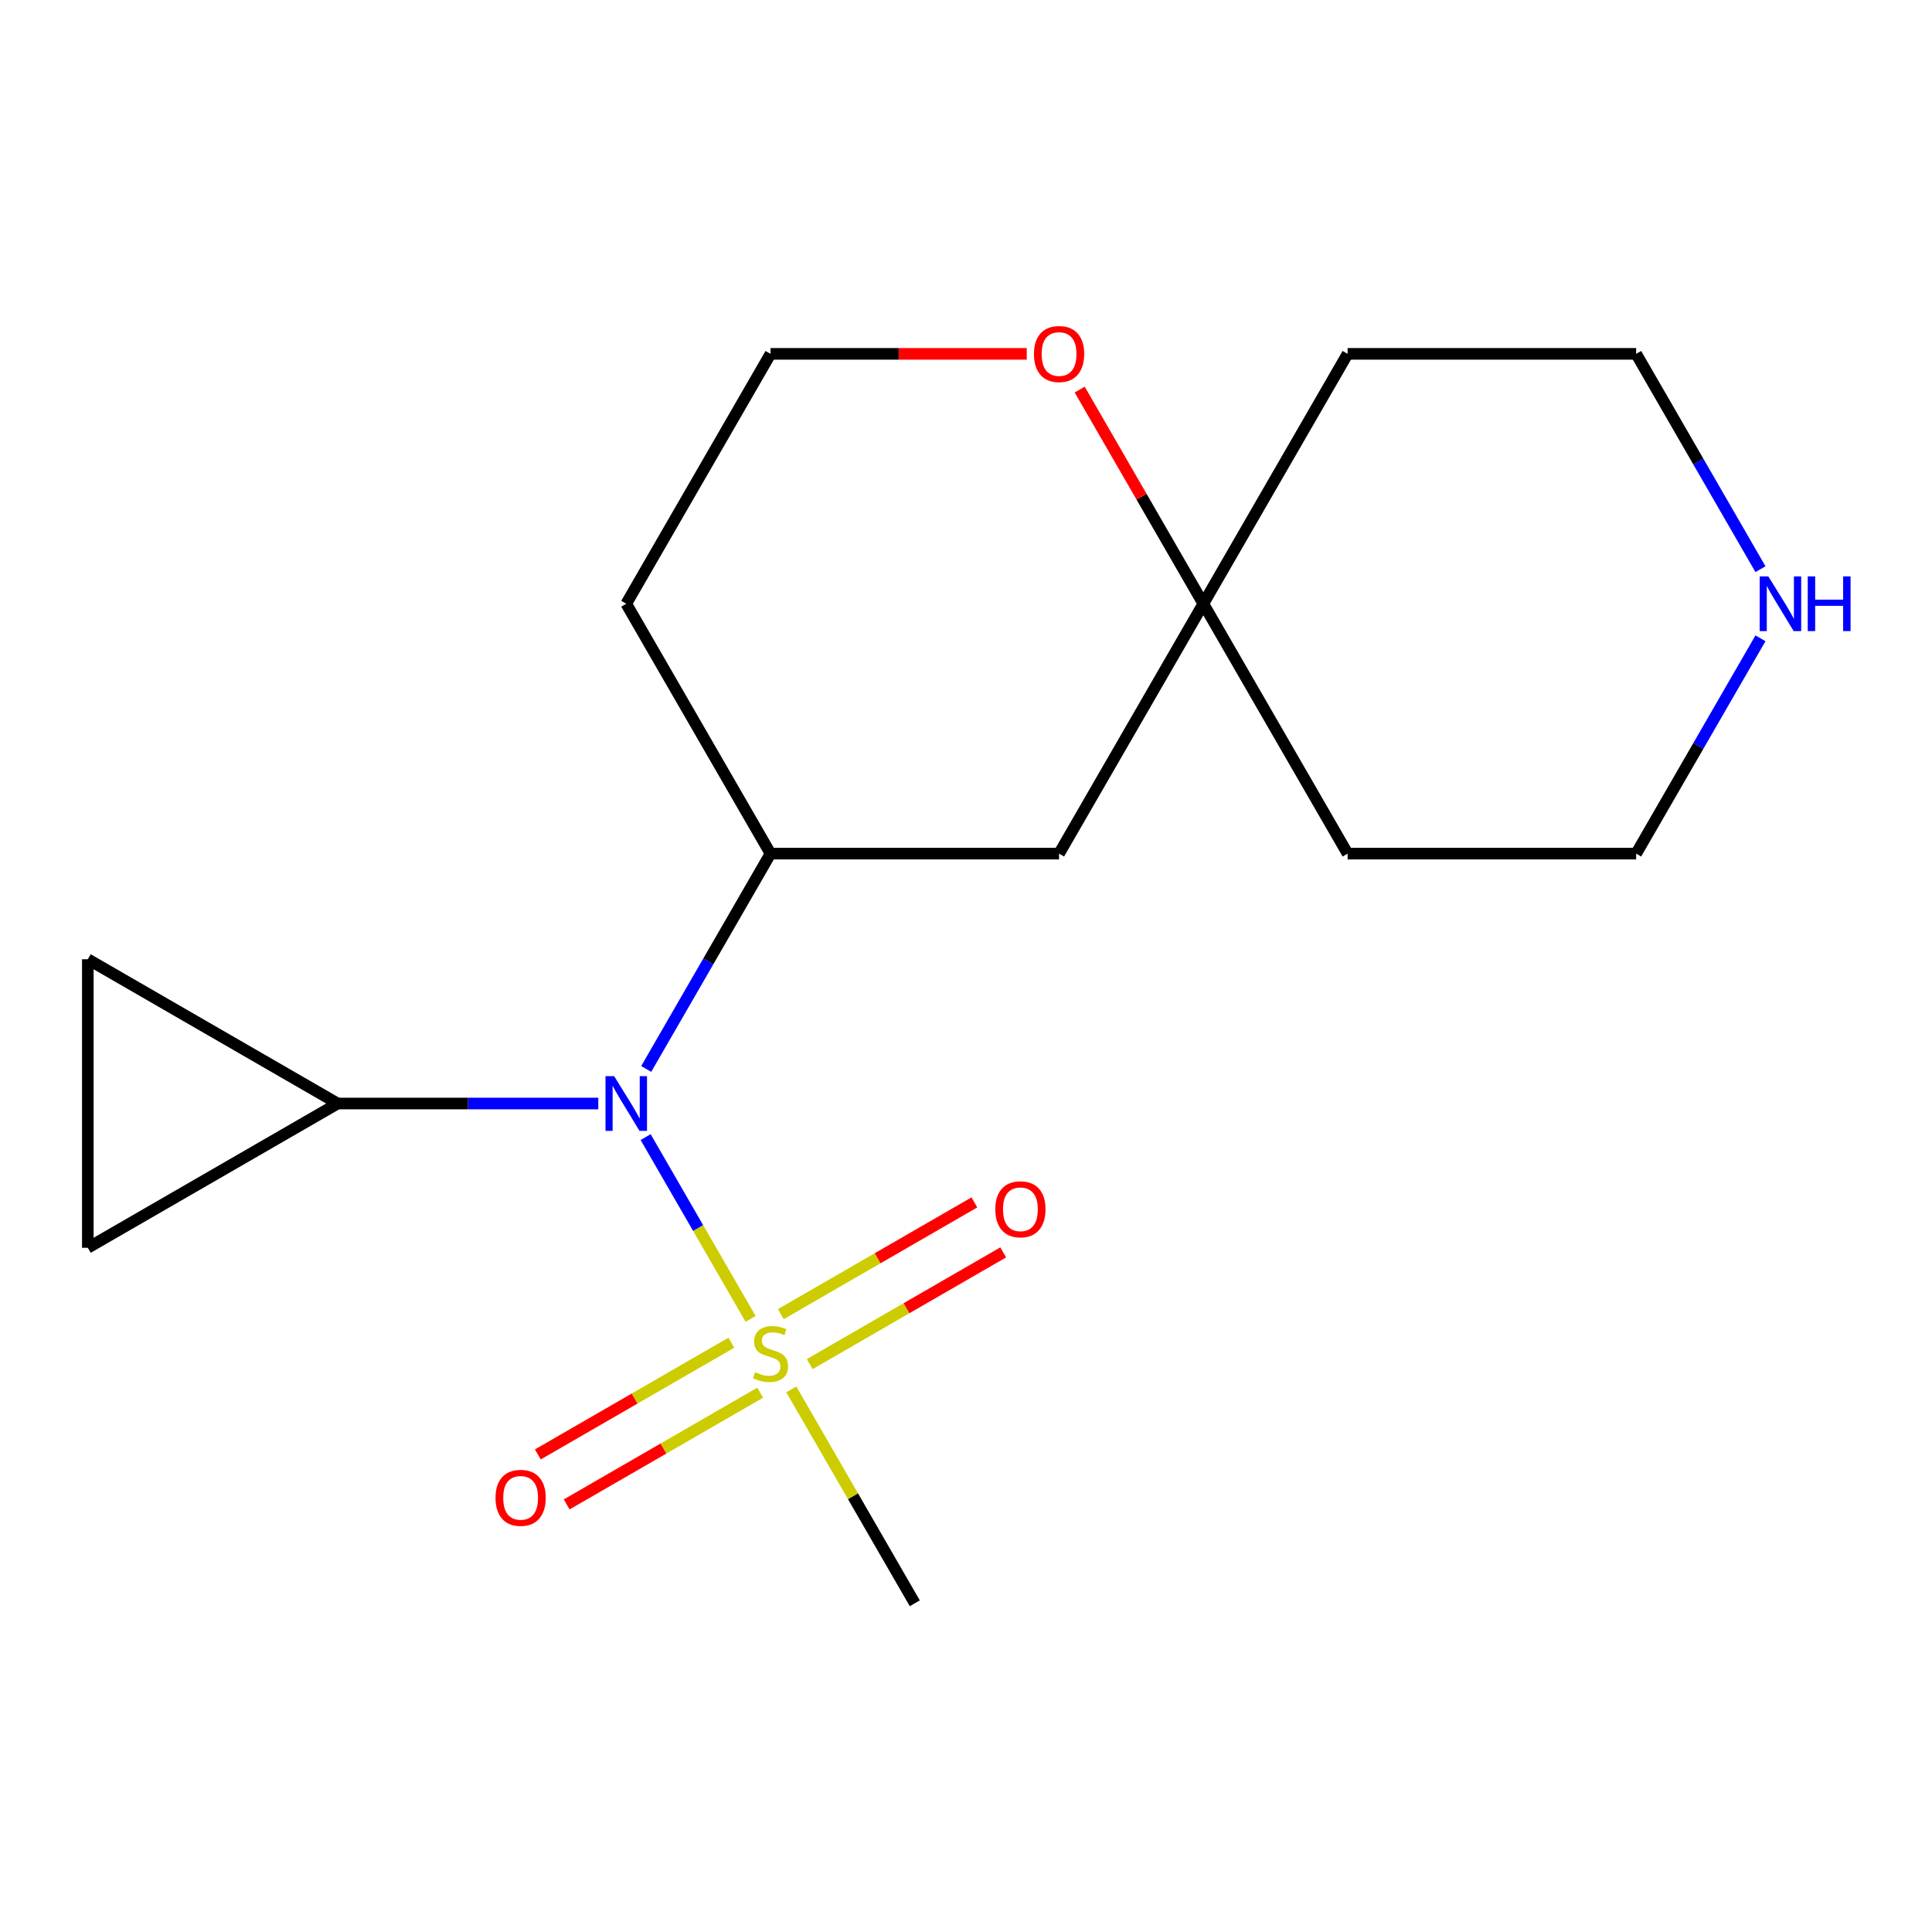 <?xml version='1.0' encoding='iso-8859-1'?>
<svg version='1.1' baseProfile='full'
              xmlns='http://www.w3.org/2000/svg'
                      xmlns:rdkit='http://www.rdkit.org/xml'
                      xmlns:xlink='http://www.w3.org/1999/xlink'
                  xml:space='preserve'
width='1000px' height='1000px' viewBox='0 0 1000 1000'>
<!-- END OF HEADER -->
<rect style='opacity:1.0;fill:#FFFFFF;stroke:none' width='1000' height='1000' x='0' y='0'> </rect>
<path class='bond-0' d='M 388.513,682.667 L 361.346,635.612' style='fill:none;fill-rule:evenodd;stroke:#CCCC00;stroke-width:6px;stroke-linecap:butt;stroke-linejoin:miter;stroke-opacity:1' />
<path class='bond-0' d='M 361.346,635.612 L 334.179,588.558' style='fill:none;fill-rule:evenodd;stroke:#0000FF;stroke-width:6px;stroke-linecap:butt;stroke-linejoin:miter;stroke-opacity:1' />
<path class='bond-7' d='M 419.102,706.057 L 469.184,677.142' style='fill:none;fill-rule:evenodd;stroke:#CCCC00;stroke-width:6px;stroke-linecap:butt;stroke-linejoin:miter;stroke-opacity:1' />
<path class='bond-7' d='M 469.184,677.142 L 519.266,648.227' style='fill:none;fill-rule:evenodd;stroke:#FF0000;stroke-width:6px;stroke-linecap:butt;stroke-linejoin:miter;stroke-opacity:1' />
<path class='bond-7' d='M 404.167,680.188 L 454.249,651.274' style='fill:none;fill-rule:evenodd;stroke:#CCCC00;stroke-width:6px;stroke-linecap:butt;stroke-linejoin:miter;stroke-opacity:1' />
<path class='bond-7' d='M 454.249,651.274 L 504.331,622.359' style='fill:none;fill-rule:evenodd;stroke:#FF0000;stroke-width:6px;stroke-linecap:butt;stroke-linejoin:miter;stroke-opacity:1' />
<path class='bond-8' d='M 378.54,694.984 L 328.458,723.899' style='fill:none;fill-rule:evenodd;stroke:#CCCC00;stroke-width:6px;stroke-linecap:butt;stroke-linejoin:miter;stroke-opacity:1' />
<path class='bond-8' d='M 328.458,723.899 L 278.376,752.814' style='fill:none;fill-rule:evenodd;stroke:#FF0000;stroke-width:6px;stroke-linecap:butt;stroke-linejoin:miter;stroke-opacity:1' />
<path class='bond-8' d='M 393.475,720.853 L 343.393,749.767' style='fill:none;fill-rule:evenodd;stroke:#CCCC00;stroke-width:6px;stroke-linecap:butt;stroke-linejoin:miter;stroke-opacity:1' />
<path class='bond-8' d='M 343.393,749.767 L 293.311,778.682' style='fill:none;fill-rule:evenodd;stroke:#FF0000;stroke-width:6px;stroke-linecap:butt;stroke-linejoin:miter;stroke-opacity:1' />
<path class='bond-12' d='M 409.568,719.134 L 441.532,774.498' style='fill:none;fill-rule:evenodd;stroke:#CCCC00;stroke-width:6px;stroke-linecap:butt;stroke-linejoin:miter;stroke-opacity:1' />
<path class='bond-12' d='M 441.532,774.498 L 473.496,829.862' style='fill:none;fill-rule:evenodd;stroke:#000000;stroke-width:6px;stroke-linecap:butt;stroke-linejoin:miter;stroke-opacity:1' />
<path class='bond-1' d='M 334.477,553.286 L 366.649,497.562' style='fill:none;fill-rule:evenodd;stroke:#0000FF;stroke-width:6px;stroke-linecap:butt;stroke-linejoin:miter;stroke-opacity:1' />
<path class='bond-1' d='M 366.649,497.562 L 398.821,441.838' style='fill:none;fill-rule:evenodd;stroke:#000000;stroke-width:6px;stroke-linecap:butt;stroke-linejoin:miter;stroke-opacity:1' />
<path class='bond-2' d='M 309.672,571.179 L 242.234,571.179' style='fill:none;fill-rule:evenodd;stroke:#0000FF;stroke-width:6px;stroke-linecap:butt;stroke-linejoin:miter;stroke-opacity:1' />
<path class='bond-2' d='M 242.234,571.179 L 174.796,571.179' style='fill:none;fill-rule:evenodd;stroke:#000000;stroke-width:6px;stroke-linecap:butt;stroke-linejoin:miter;stroke-opacity:1' />
<path class='bond-5' d='M 398.821,441.838 L 548.171,441.838' style='fill:none;fill-rule:evenodd;stroke:#000000;stroke-width:6px;stroke-linecap:butt;stroke-linejoin:miter;stroke-opacity:1' />
<path class='bond-11' d='M 398.821,441.838 L 324.146,312.497' style='fill:none;fill-rule:evenodd;stroke:#000000;stroke-width:6px;stroke-linecap:butt;stroke-linejoin:miter;stroke-opacity:1' />
<path class='bond-3' d='M 174.796,571.179 L 45.455,645.854' style='fill:none;fill-rule:evenodd;stroke:#000000;stroke-width:6px;stroke-linecap:butt;stroke-linejoin:miter;stroke-opacity:1' />
<path class='bond-4' d='M 174.796,571.179 L 45.455,496.504' style='fill:none;fill-rule:evenodd;stroke:#000000;stroke-width:6px;stroke-linecap:butt;stroke-linejoin:miter;stroke-opacity:1' />
<path class='bond-18' d='M 45.455,645.854 L 45.455,496.504' style='fill:none;fill-rule:evenodd;stroke:#000000;stroke-width:6px;stroke-linecap:butt;stroke-linejoin:miter;stroke-opacity:1' />
<path class='bond-6' d='M 548.171,441.838 L 622.846,312.497' style='fill:none;fill-rule:evenodd;stroke:#000000;stroke-width:6px;stroke-linecap:butt;stroke-linejoin:miter;stroke-opacity:1' />
<path class='bond-13' d='M 622.846,312.497 L 697.522,183.156' style='fill:none;fill-rule:evenodd;stroke:#000000;stroke-width:6px;stroke-linecap:butt;stroke-linejoin:miter;stroke-opacity:1' />
<path class='bond-14' d='M 622.846,312.497 L 697.522,441.838' style='fill:none;fill-rule:evenodd;stroke:#000000;stroke-width:6px;stroke-linecap:butt;stroke-linejoin:miter;stroke-opacity:1' />
<path class='bond-19' d='M 622.846,312.497 L 590.848,257.073' style='fill:none;fill-rule:evenodd;stroke:#000000;stroke-width:6px;stroke-linecap:butt;stroke-linejoin:miter;stroke-opacity:1' />
<path class='bond-19' d='M 590.848,257.073 L 558.849,201.65' style='fill:none;fill-rule:evenodd;stroke:#FF0000;stroke-width:6px;stroke-linecap:butt;stroke-linejoin:miter;stroke-opacity:1' />
<path class='bond-9' d='M 531.438,183.156 L 465.129,183.156' style='fill:none;fill-rule:evenodd;stroke:#FF0000;stroke-width:6px;stroke-linecap:butt;stroke-linejoin:miter;stroke-opacity:1' />
<path class='bond-9' d='M 465.129,183.156 L 398.821,183.156' style='fill:none;fill-rule:evenodd;stroke:#000000;stroke-width:6px;stroke-linecap:butt;stroke-linejoin:miter;stroke-opacity:1' />
<path class='bond-10' d='M 911.216,330.391 L 879.044,386.115' style='fill:none;fill-rule:evenodd;stroke:#0000FF;stroke-width:6px;stroke-linecap:butt;stroke-linejoin:miter;stroke-opacity:1' />
<path class='bond-10' d='M 879.044,386.115 L 846.872,441.838' style='fill:none;fill-rule:evenodd;stroke:#000000;stroke-width:6px;stroke-linecap:butt;stroke-linejoin:miter;stroke-opacity:1' />
<path class='bond-20' d='M 911.216,294.603 L 879.044,238.88' style='fill:none;fill-rule:evenodd;stroke:#0000FF;stroke-width:6px;stroke-linecap:butt;stroke-linejoin:miter;stroke-opacity:1' />
<path class='bond-20' d='M 879.044,238.88 L 846.872,183.156' style='fill:none;fill-rule:evenodd;stroke:#000000;stroke-width:6px;stroke-linecap:butt;stroke-linejoin:miter;stroke-opacity:1' />
<path class='bond-15' d='M 324.146,312.497 L 398.821,183.156' style='fill:none;fill-rule:evenodd;stroke:#000000;stroke-width:6px;stroke-linecap:butt;stroke-linejoin:miter;stroke-opacity:1' />
<path class='bond-17' d='M 697.522,183.156 L 846.872,183.156' style='fill:none;fill-rule:evenodd;stroke:#000000;stroke-width:6px;stroke-linecap:butt;stroke-linejoin:miter;stroke-opacity:1' />
<path class='bond-16' d='M 697.522,441.838 L 846.872,441.838' style='fill:none;fill-rule:evenodd;stroke:#000000;stroke-width:6px;stroke-linecap:butt;stroke-linejoin:miter;stroke-opacity:1' />
<path  class='atom-0' d='M 390.821 710.24
Q 391.141 710.36, 392.461 710.92
Q 393.781 711.48, 395.221 711.84
Q 396.701 712.16, 398.141 712.16
Q 400.821 712.16, 402.381 710.88
Q 403.941 709.56, 403.941 707.28
Q 403.941 705.72, 403.141 704.76
Q 402.381 703.8, 401.181 703.28
Q 399.981 702.76, 397.981 702.16
Q 395.461 701.4, 393.941 700.68
Q 392.461 699.96, 391.381 698.44
Q 390.341 696.92, 390.341 694.36
Q 390.341 690.8, 392.741 688.6
Q 395.181 686.4, 399.981 686.4
Q 403.261 686.4, 406.981 687.96
L 406.061 691.04
Q 402.661 689.64, 400.101 689.64
Q 397.341 689.64, 395.821 690.8
Q 394.301 691.92, 394.341 693.88
Q 394.341 695.4, 395.101 696.32
Q 395.901 697.24, 397.021 697.76
Q 398.181 698.28, 400.101 698.88
Q 402.661 699.68, 404.181 700.48
Q 405.701 701.28, 406.781 702.92
Q 407.901 704.52, 407.901 707.28
Q 407.901 711.2, 405.261 713.32
Q 402.661 715.4, 398.301 715.4
Q 395.781 715.4, 393.861 714.84
Q 391.981 714.32, 389.741 713.4
L 390.821 710.24
' fill='#CCCC00'/>
<path  class='atom-1' d='M 317.886 557.019
L 327.166 572.019
Q 328.086 573.499, 329.566 576.179
Q 331.046 578.859, 331.126 579.019
L 331.126 557.019
L 334.886 557.019
L 334.886 585.339
L 331.006 585.339
L 321.046 568.939
Q 319.886 567.019, 318.646 564.819
Q 317.446 562.619, 317.086 561.939
L 317.086 585.339
L 313.406 585.339
L 313.406 557.019
L 317.886 557.019
' fill='#0000FF'/>
<path  class='atom-8' d='M 515.162 625.925
Q 515.162 619.125, 518.522 615.325
Q 521.882 611.525, 528.162 611.525
Q 534.442 611.525, 537.802 615.325
Q 541.162 619.125, 541.162 625.925
Q 541.162 632.805, 537.762 636.725
Q 534.362 640.605, 528.162 640.605
Q 521.922 640.605, 518.522 636.725
Q 515.162 632.845, 515.162 625.925
M 528.162 637.405
Q 532.482 637.405, 534.802 634.525
Q 537.162 631.605, 537.162 625.925
Q 537.162 620.365, 534.802 617.565
Q 532.482 614.725, 528.162 614.725
Q 523.842 614.725, 521.482 617.525
Q 519.162 620.325, 519.162 625.925
Q 519.162 631.645, 521.482 634.525
Q 523.842 637.405, 528.162 637.405
' fill='#FF0000'/>
<path  class='atom-9' d='M 256.48 775.276
Q 256.48 768.476, 259.84 764.676
Q 263.2 760.876, 269.48 760.876
Q 275.76 760.876, 279.12 764.676
Q 282.48 768.476, 282.48 775.276
Q 282.48 782.156, 279.08 786.076
Q 275.68 789.956, 269.48 789.956
Q 263.24 789.956, 259.84 786.076
Q 256.48 782.196, 256.48 775.276
M 269.48 786.756
Q 273.8 786.756, 276.12 783.876
Q 278.48 780.956, 278.48 775.276
Q 278.48 769.716, 276.12 766.916
Q 273.8 764.076, 269.48 764.076
Q 265.16 764.076, 262.8 766.876
Q 260.48 769.676, 260.48 775.276
Q 260.48 780.996, 262.8 783.876
Q 265.16 786.756, 269.48 786.756
' fill='#FF0000'/>
<path  class='atom-10' d='M 535.171 183.236
Q 535.171 176.436, 538.531 172.636
Q 541.891 168.836, 548.171 168.836
Q 554.451 168.836, 557.811 172.636
Q 561.171 176.436, 561.171 183.236
Q 561.171 190.116, 557.771 194.036
Q 554.371 197.916, 548.171 197.916
Q 541.931 197.916, 538.531 194.036
Q 535.171 190.156, 535.171 183.236
M 548.171 194.716
Q 552.491 194.716, 554.811 191.836
Q 557.171 188.916, 557.171 183.236
Q 557.171 177.676, 554.811 174.876
Q 552.491 172.036, 548.171 172.036
Q 543.851 172.036, 541.491 174.836
Q 539.171 177.636, 539.171 183.236
Q 539.171 188.956, 541.491 191.836
Q 543.851 194.716, 548.171 194.716
' fill='#FF0000'/>
<path  class='atom-11' d='M 915.287 298.337
L 924.567 313.337
Q 925.487 314.817, 926.967 317.497
Q 928.447 320.177, 928.527 320.337
L 928.527 298.337
L 932.287 298.337
L 932.287 326.657
L 928.407 326.657
L 918.447 310.257
Q 917.287 308.337, 916.047 306.137
Q 914.847 303.937, 914.487 303.257
L 914.487 326.657
L 910.807 326.657
L 910.807 298.337
L 915.287 298.337
' fill='#0000FF'/>
<path  class='atom-11' d='M 935.687 298.337
L 939.527 298.337
L 939.527 310.377
L 954.007 310.377
L 954.007 298.337
L 957.847 298.337
L 957.847 326.657
L 954.007 326.657
L 954.007 313.577
L 939.527 313.577
L 939.527 326.657
L 935.687 326.657
L 935.687 298.337
' fill='#0000FF'/>
</svg>
